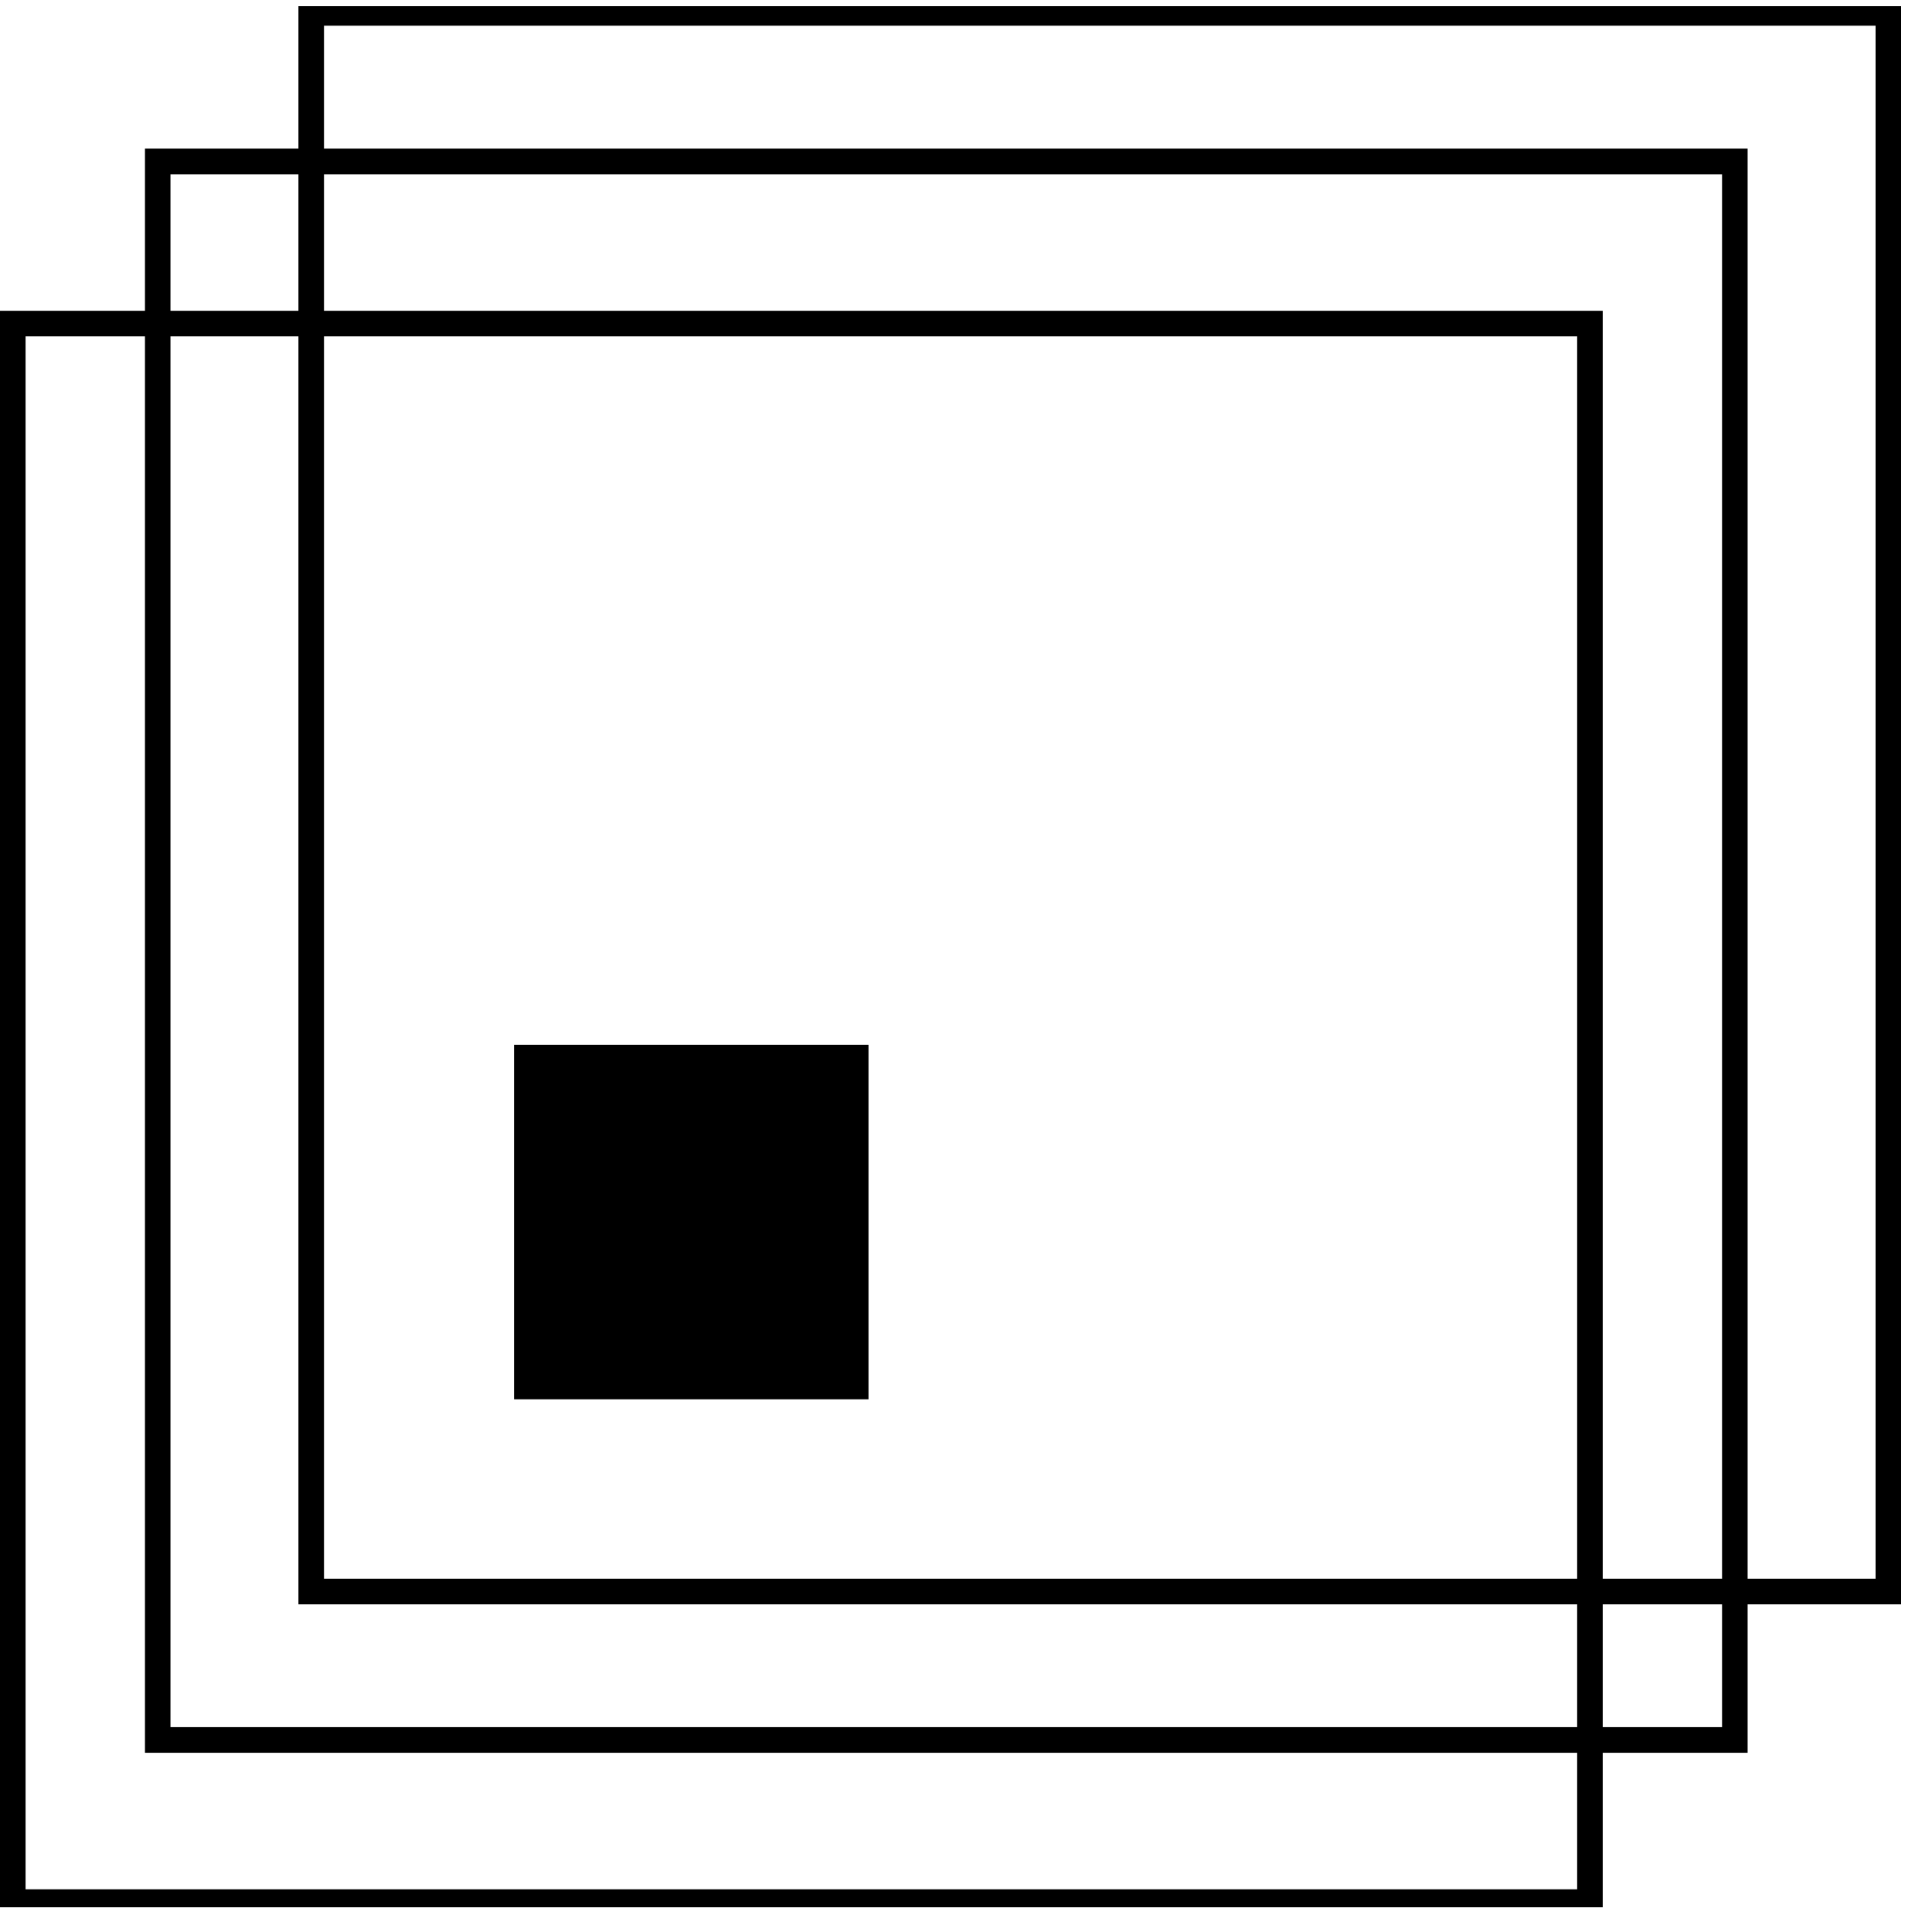 <?xml version="1.0" encoding="UTF-8" standalone="no"?><!DOCTYPE svg PUBLIC "-//W3C//DTD SVG 1.1//EN" "http://www.w3.org/Graphics/SVG/1.1/DTD/svg11.dtd"><svg width="100%" height="100%" viewBox="0 0 30 30" version="1.1" xmlns="http://www.w3.org/2000/svg" xmlns:xlink="http://www.w3.org/1999/xlink" xml:space="preserve" xmlns:serif="http://www.serif.com/" style="fill-rule:evenodd;clip-rule:evenodd;stroke-linejoin:round;stroke-miterlimit:2;"><g><g><clipPath id="_clip1"><rect x="0" y="4.802" width="24.921" height="24.814"/></clipPath><g clip-path="url(#_clip1)"><path d="M24.887,29.734l-24.887,0l0,-24.908l24.887,-0l0,24.908Zm-24.49,-0.397l24.093,-0l0,-24.114l-24.093,0l0,24.114Z" style="fill-rule:nonzero;"/></g></g><path d="M27.137,27.217l-24.886,-0l0,-24.909l24.886,-0l0,24.909Zm-24.49,-0.398l24.093,0l0,-24.113l-24.093,-0l0,24.113Z" style="fill-rule:nonzero;"/><g><clipPath id="_clip2"><rect x="4.441" y="0.096" width="25.079" height="24.866"/></clipPath><g clip-path="url(#_clip2)"><path d="M29.52,24.912l-24.886,-0l-0,-24.91l24.886,-0l-0,24.91Zm-24.489,-0.398l24.093,0l-0,-24.115l-24.093,0l0,24.115Z" style="fill-rule:nonzero;"/></g></g><g><rect x="7.982" y="16.223" width="5.504" height="5.505" style="fill-rule:nonzero;"/></g></g></svg>